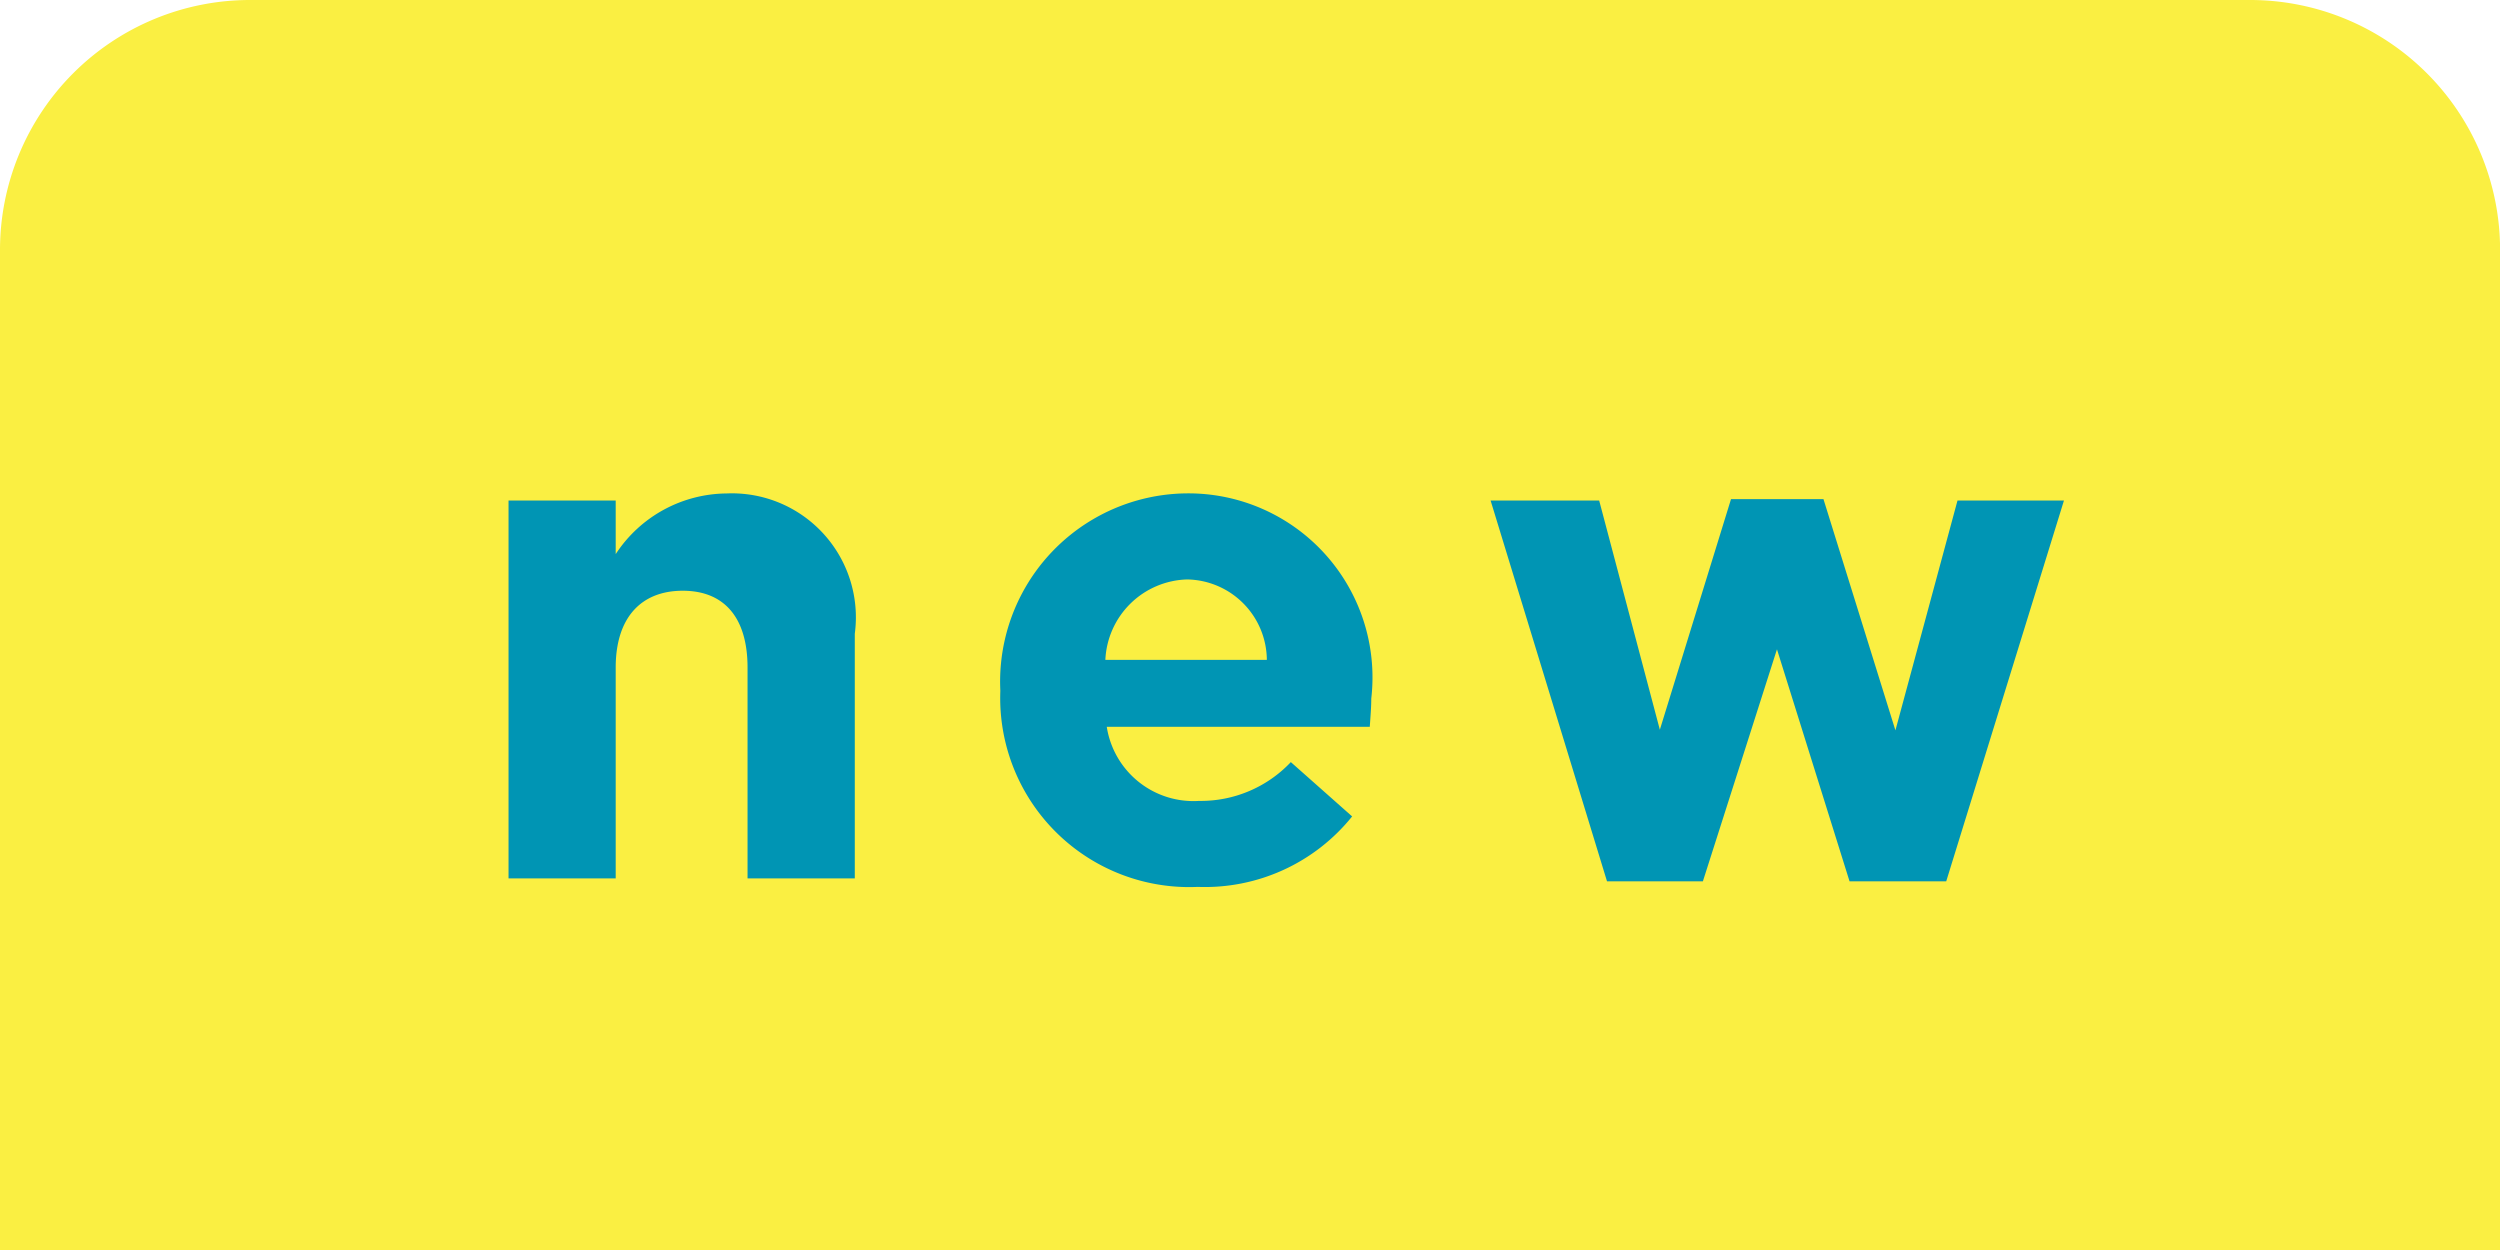 <svg xmlns="http://www.w3.org/2000/svg" viewBox="0 0 28.346 14.173"><defs><style>.cls-1{fill:#faef42;}.cls-2{fill:#0095b4;}</style></defs><g id="レイヤー_2" data-name="レイヤー 2"><g id="レイアウト"><path class="cls-1" d="M0,14.173V2.835A2.835,2.835,0,0,1,2.835,0H25.512a2.835,2.835,0,0,1,2.835,2.835V14.173Z"/><path class="cls-2" d="M5.766,5.675H6.981v.608a1.517,1.517,0,0,1,1.256-.688A1.406,1.406,0,0,1,9.692,7.186V9.96H8.476V7.57c0-.576-.271-.872-.735-.872s-.76.296-.76.872V9.96H5.766Z"/><path class="cls-2" d="M11.342,7.842V7.825a2.134,2.134,0,0,1,2.119-2.231,2.087,2.087,0,0,1,2.087,2.327c0,.096-.009.208-.017.32H12.549a.995.995,0,0,0,1.048.84,1.404,1.404,0,0,0,1.039-.44l.695.616a2.142,2.142,0,0,1-1.751.799A2.143,2.143,0,0,1,11.342,7.842Zm3.022-.36a.919.919,0,0,0-.903-.912.955.955,0,0,0-.928.912Z"/><path class="cls-2" d="M16.901,5.675h1.231l.688,2.599.807-2.615h1.048L21.491,8.281l.704-2.606h1.207l-1.335,4.318h-1.096l-.823-2.631-.84,2.631H18.221Z"/></g></g></svg>